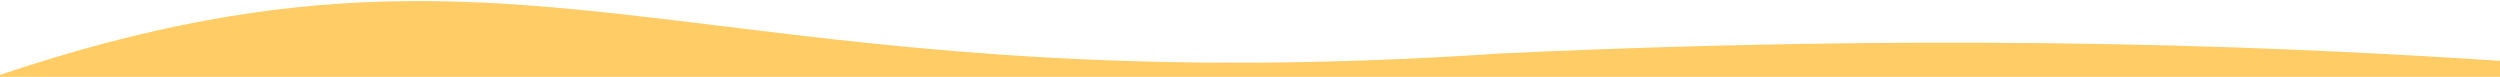 <svg width="1920" height="59" viewBox="0 0 1920 59" fill="none" xmlns="http://www.w3.org/2000/svg">
<path d="M1920 46.708V59H0V57.523C229.797 -19.73 368.112 -2.783 553.795 19.968C700.881 37.989 877.689 59.652 1153.23 41.019C1527.34 23.72 1778.1 37.605 1920 46.708Z" fill="#ffcc66"/>
</svg>
